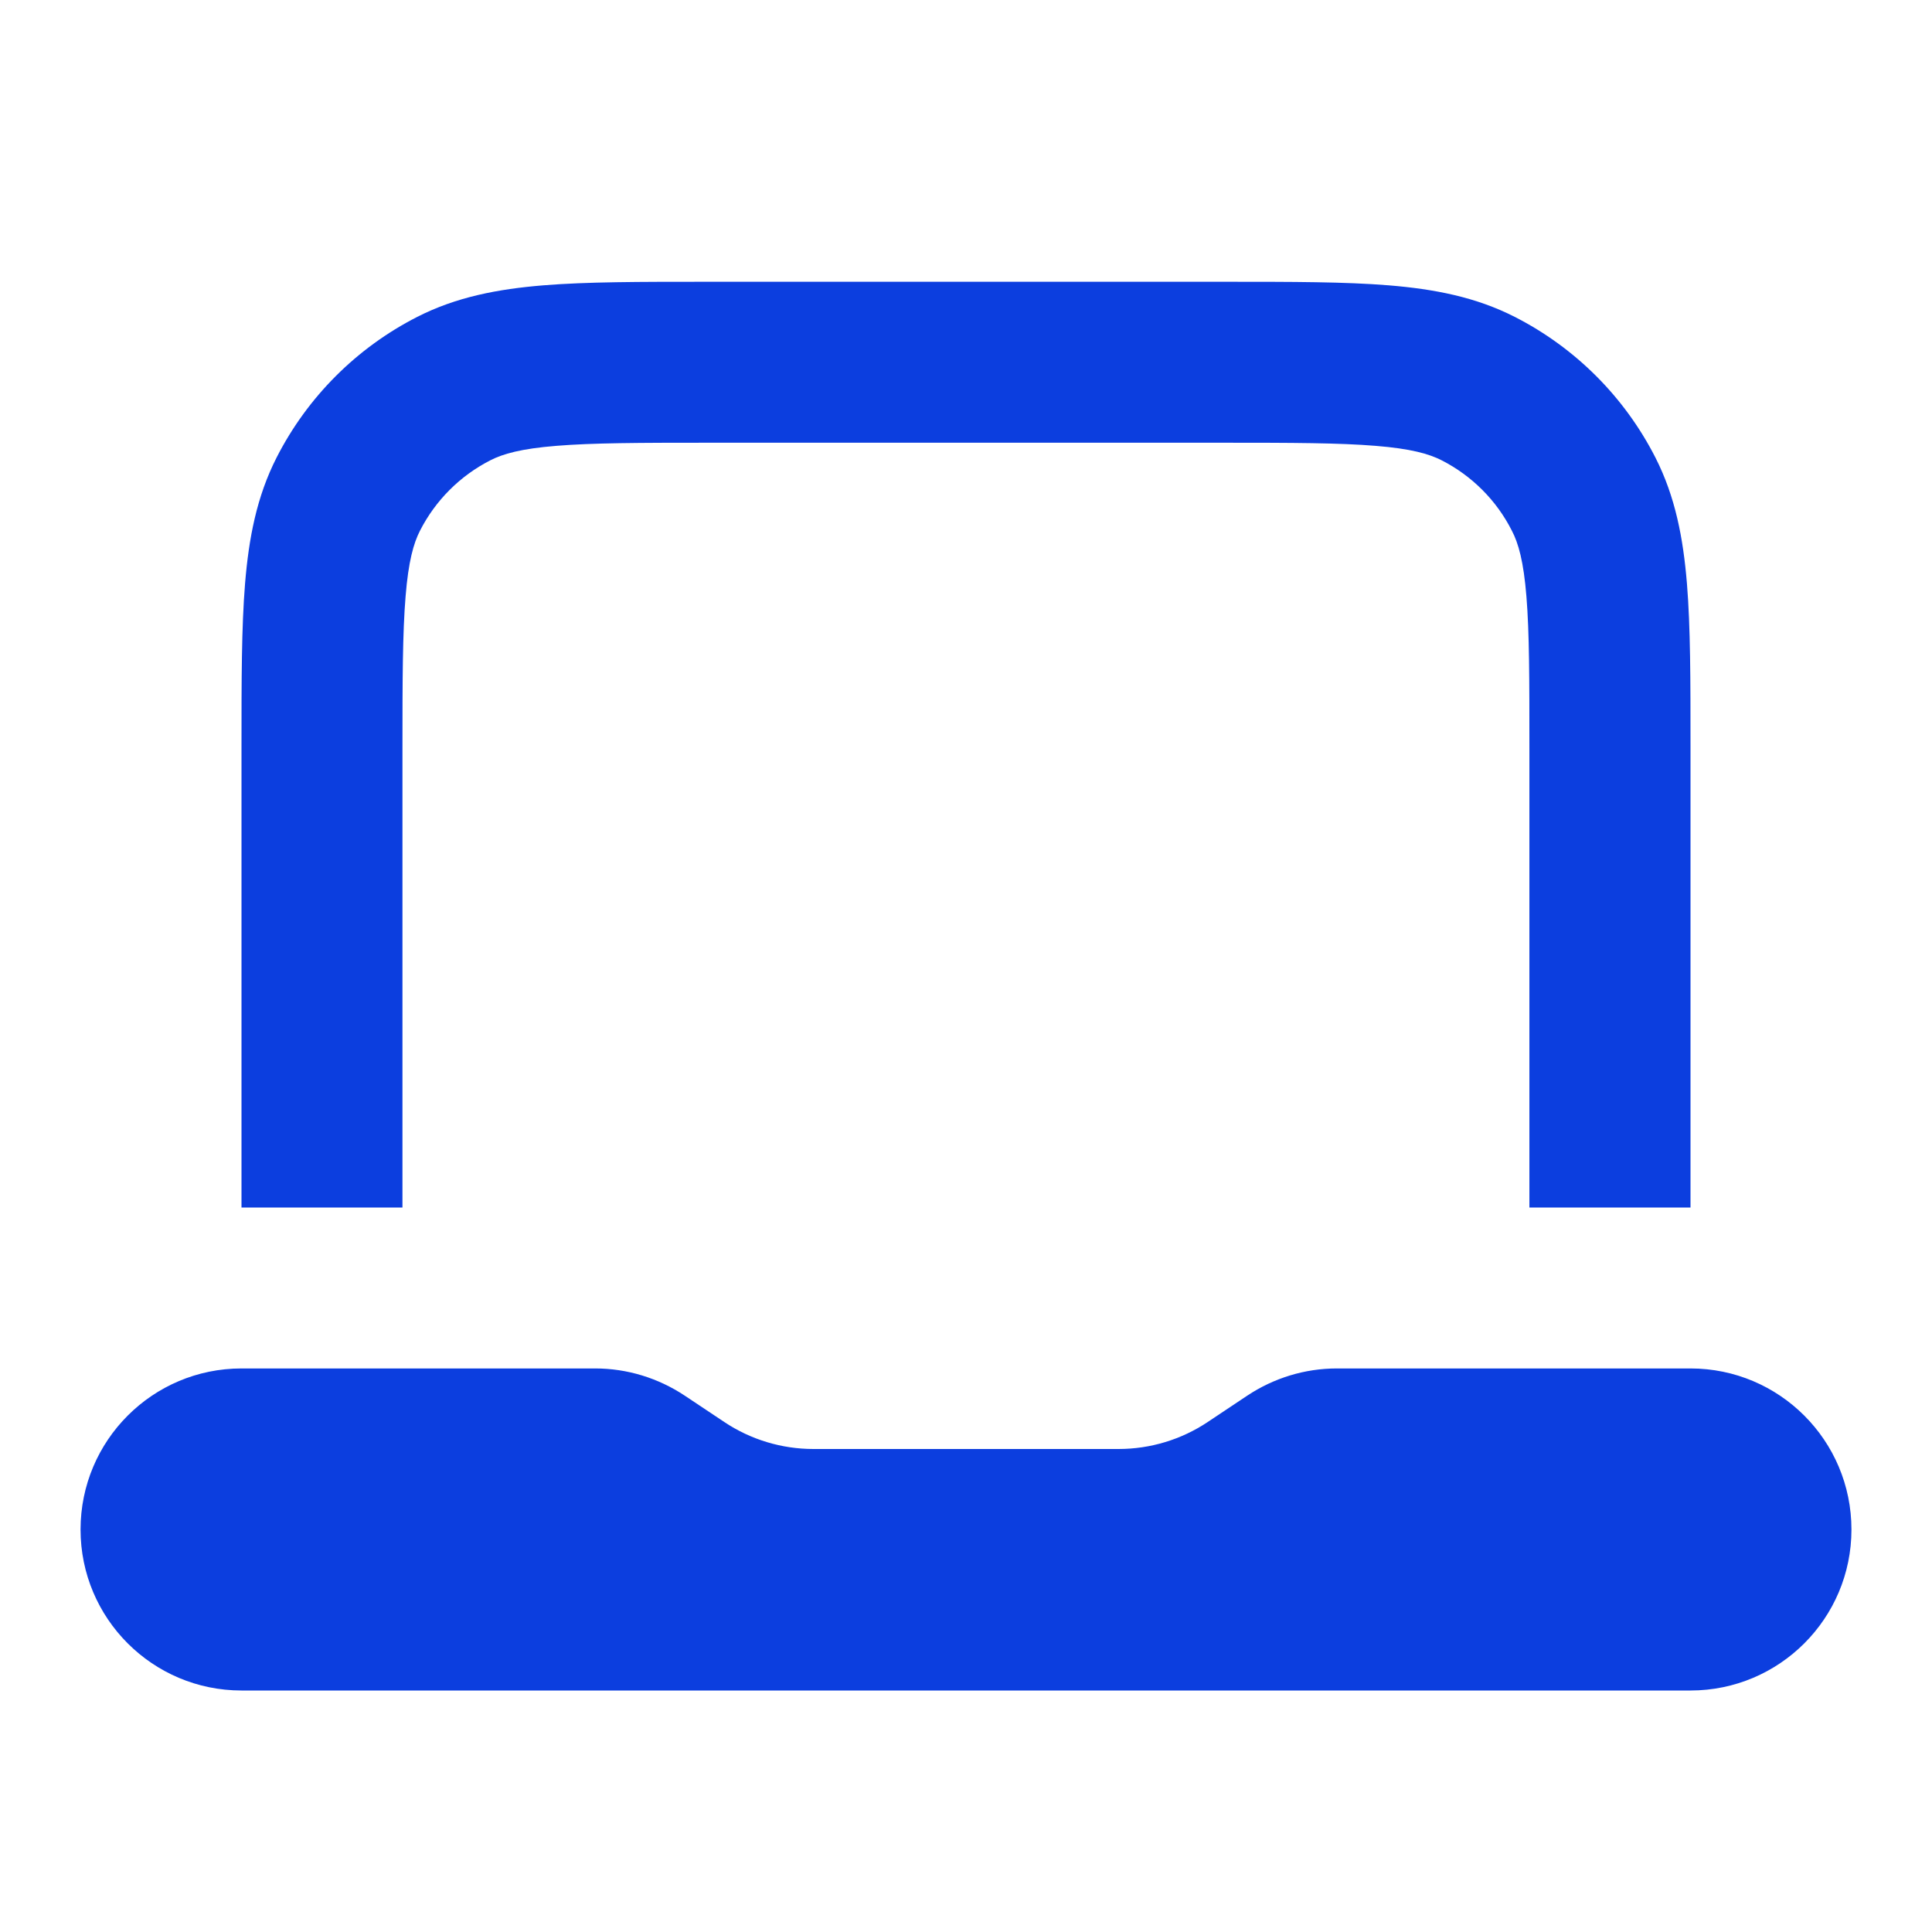 <?xml version="1.0" encoding="UTF-8"?> <svg xmlns="http://www.w3.org/2000/svg" width="13" height="13" viewBox="0 0 13 13" fill="none"><path d="M0.542 10.292C0.542 9.693 1.027 9.208 1.625 9.208H4.005C4.219 9.208 4.428 9.272 4.606 9.39L4.873 9.568C5.051 9.687 5.26 9.75 5.474 9.75H7.526C7.74 9.75 7.949 9.687 8.127 9.568L8.394 9.39C8.572 9.272 8.781 9.208 8.995 9.208H11.375C11.973 9.208 12.458 9.693 12.458 10.292C12.458 10.89 11.973 11.375 11.375 11.375H1.625C1.027 11.375 0.542 10.89 0.542 10.292Z" fill="#0C3EDF"></path><path fill-rule="evenodd" clip-rule="evenodd" d="M4.744 1.896H8.256C8.692 1.896 9.051 1.896 9.345 1.92C9.649 1.945 9.929 1.998 10.192 2.132C10.6 2.34 10.931 2.671 11.139 3.079C11.273 3.342 11.326 3.622 11.351 3.926C11.375 4.219 11.375 4.579 11.375 5.015V8.125H10.291V5.038C10.291 4.574 10.291 4.258 10.271 4.014C10.252 3.777 10.217 3.655 10.173 3.571C10.07 3.367 9.904 3.201 9.7 3.097C9.615 3.054 9.494 3.019 9.256 3C9.013 2.98 8.697 2.979 8.233 2.979H4.766C4.303 2.979 3.987 2.98 3.743 3C3.506 3.019 3.384 3.054 3.3 3.097C3.096 3.201 2.93 3.367 2.826 3.571C2.783 3.655 2.748 3.777 2.729 4.014C2.709 4.258 2.708 4.574 2.708 5.038V8.125H1.625L1.625 5.015C1.625 4.579 1.625 4.219 1.649 3.926C1.674 3.622 1.727 3.342 1.861 3.079C2.069 2.671 2.4 2.34 2.808 2.132C3.071 1.998 3.351 1.945 3.655 1.92C3.948 1.896 4.308 1.896 4.744 1.896Z" fill="#0C3EDF"></path></svg> 